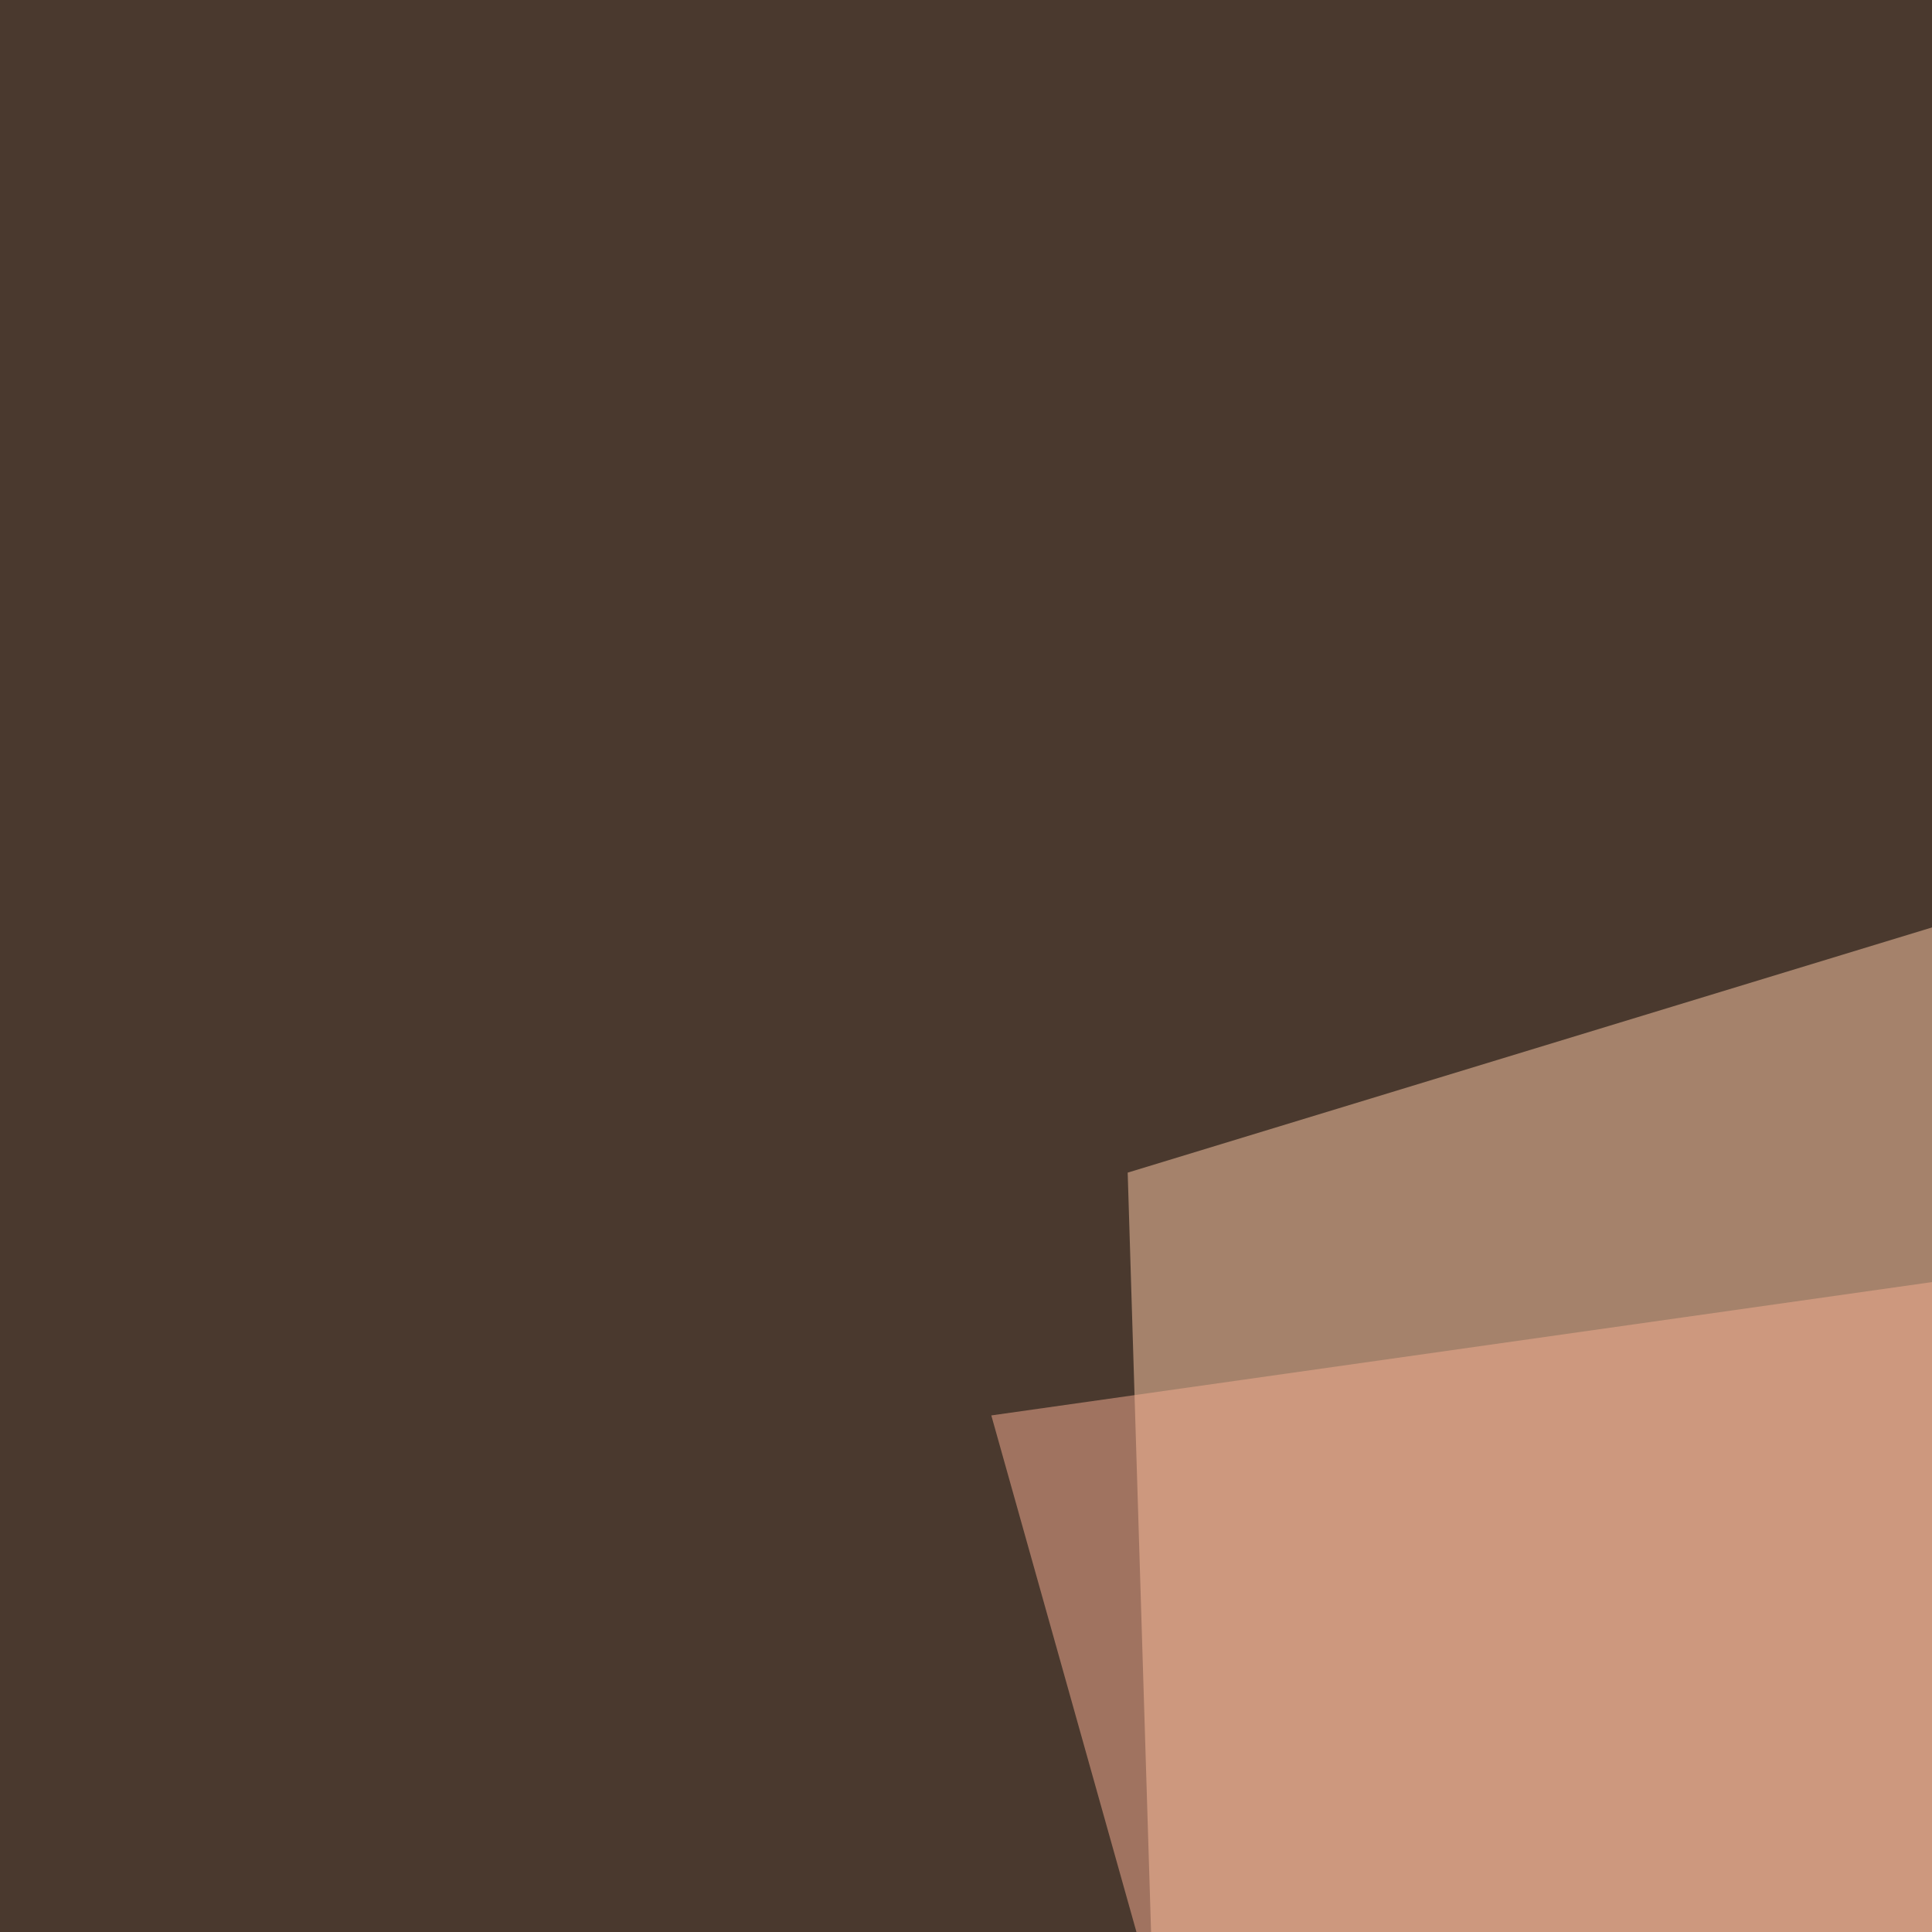 <svg xmlns="http://www.w3.org/2000/svg" width="374" height="374"><filter id="a"><feGaussianBlur stdDeviation="55"/></filter><rect width="100%" height="100%" fill="#4a392e"/><g filter="url(#a)"><g fill-opacity=".5"><path fill="#ffcca8" d="M218.3 227l17.5 568.4 395.5-694.3z"/><path d="M326.7 795.4L725 25l70.3 717.8z"/><path fill="#010001" d="M795.4 733.9L470.2 89.4l-102.5 706z"/><path fill="#f7af93" d="M191.9 274l269.5-38.2-123 559.6z"/></g></g></svg>